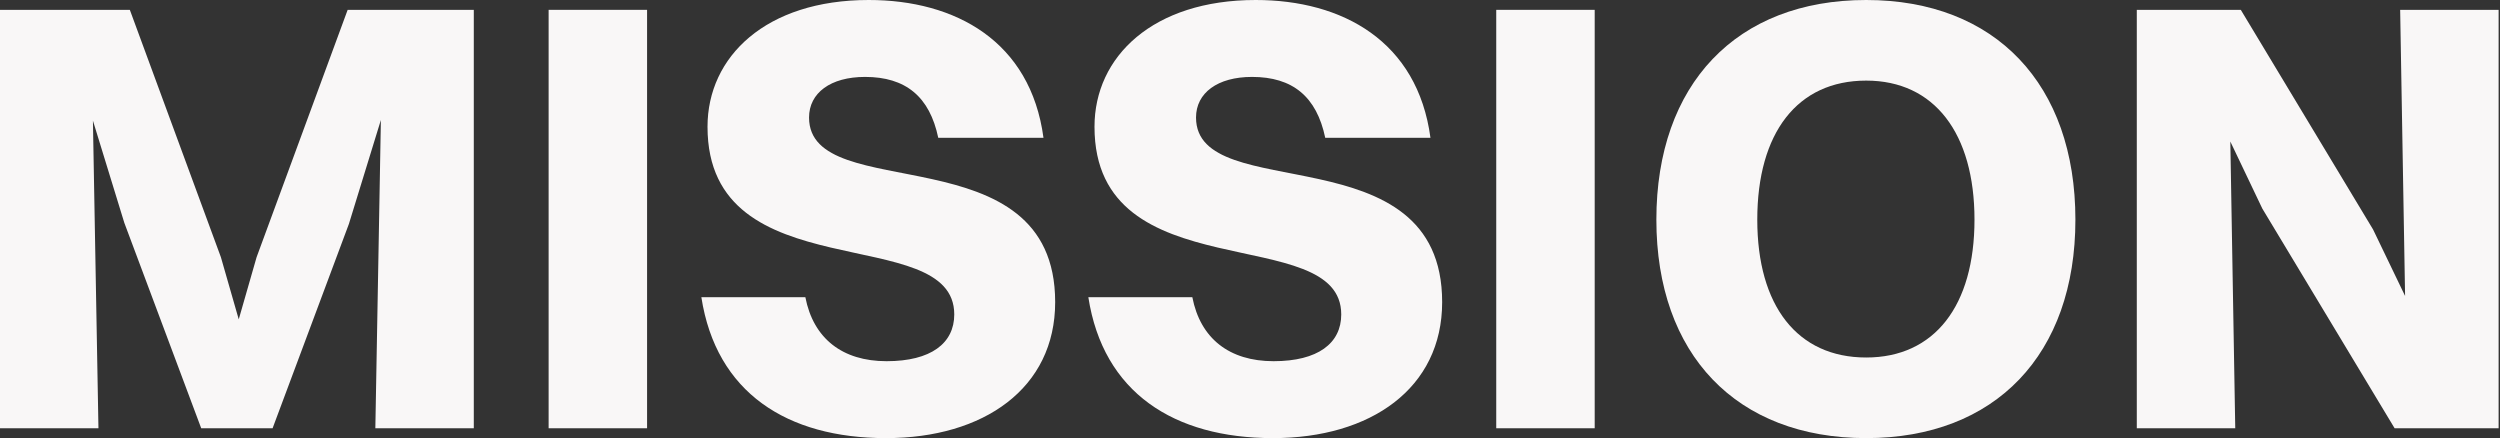 <svg xmlns="http://www.w3.org/2000/svg" width="1244" height="218" viewBox="0 0 1244 218" fill="none"><rect x="0" y="0" width="1244" height="218" fill="#333333" stroke="none"/><path d="M1063.27 213.104V4.899H1115.02L1180.85 114.207L1196.77 147.274L1194.32 4.899H1243.31V213.104H1191.56L1125.73 103.796L1109.81 70.422L1112.26 213.104H1063.27Z" fill="#F9F7F7"></path><path d="M928.617 218.003C864.012 218.003 824.208 176.362 824.208 109.308C824.208 41.947 864.012 0 928.617 0C992.916 0 1032.72 41.947 1032.72 109.308C1032.72 176.362 992.916 218.003 928.617 218.003ZM928.617 177.893C962.604 177.893 982.505 152.173 982.505 109.308C982.505 66.442 962.604 40.11 928.617 40.11C894.325 40.11 874.423 66.136 874.423 109.308C874.423 152.173 894.325 177.893 928.617 177.893Z" fill="#F9F7F7"></path><path d="M744.53 213.104V4.899H793.52V213.104H744.53Z" fill="#F9F7F7"></path><path d="M595.142 58.481C595.142 102.878 717.616 65.217 717.616 150.336C717.616 193.202 682.098 218.003 633.415 218.003C584.12 218.003 548.908 195.345 541.56 147.887H593.305C597.285 168.401 611.676 179.73 633.721 179.73C655.767 179.73 667.402 170.85 667.402 156.46C667.402 109.92 544.622 145.437 544.622 63.074C544.622 28.169 573.709 0 624.842 0C668.014 0 705.368 20.514 711.798 68.585H659.441C655.154 48.071 643.213 38.273 623.005 38.273C605.859 38.273 595.142 46.234 595.142 58.481Z" fill="#F9F7F7"></path><path d="M402.581 58.481C402.581 102.878 525.054 65.217 525.054 150.336C525.054 193.202 489.537 218.003 440.854 218.003C391.558 218.003 356.347 195.345 348.999 147.887H400.744C404.724 168.401 419.115 179.73 441.16 179.73C463.205 179.73 474.84 170.85 474.84 156.46C474.84 109.92 352.06 145.437 352.06 63.074C352.06 28.169 381.148 0 432.28 0C475.452 0 512.807 20.514 519.237 68.585H466.879C462.593 48.071 450.651 38.273 430.443 38.273C413.297 38.273 402.581 46.234 402.581 58.481Z" fill="#F9F7F7"></path><path d="M272.995 213.104V4.899H321.984V213.104H272.995Z" fill="#F9F7F7"></path><path d="M0 213.104V4.899H64.605L109.92 127.985L118.799 158.909L127.679 127.985L172.994 4.899H235.761V213.104H186.772L189.528 59.706L173.606 111.451L135.639 213.104H100.122L61.849 110.839L46.234 60.012L48.989 213.104H0Z" fill="#F9F7F7"></path></svg>